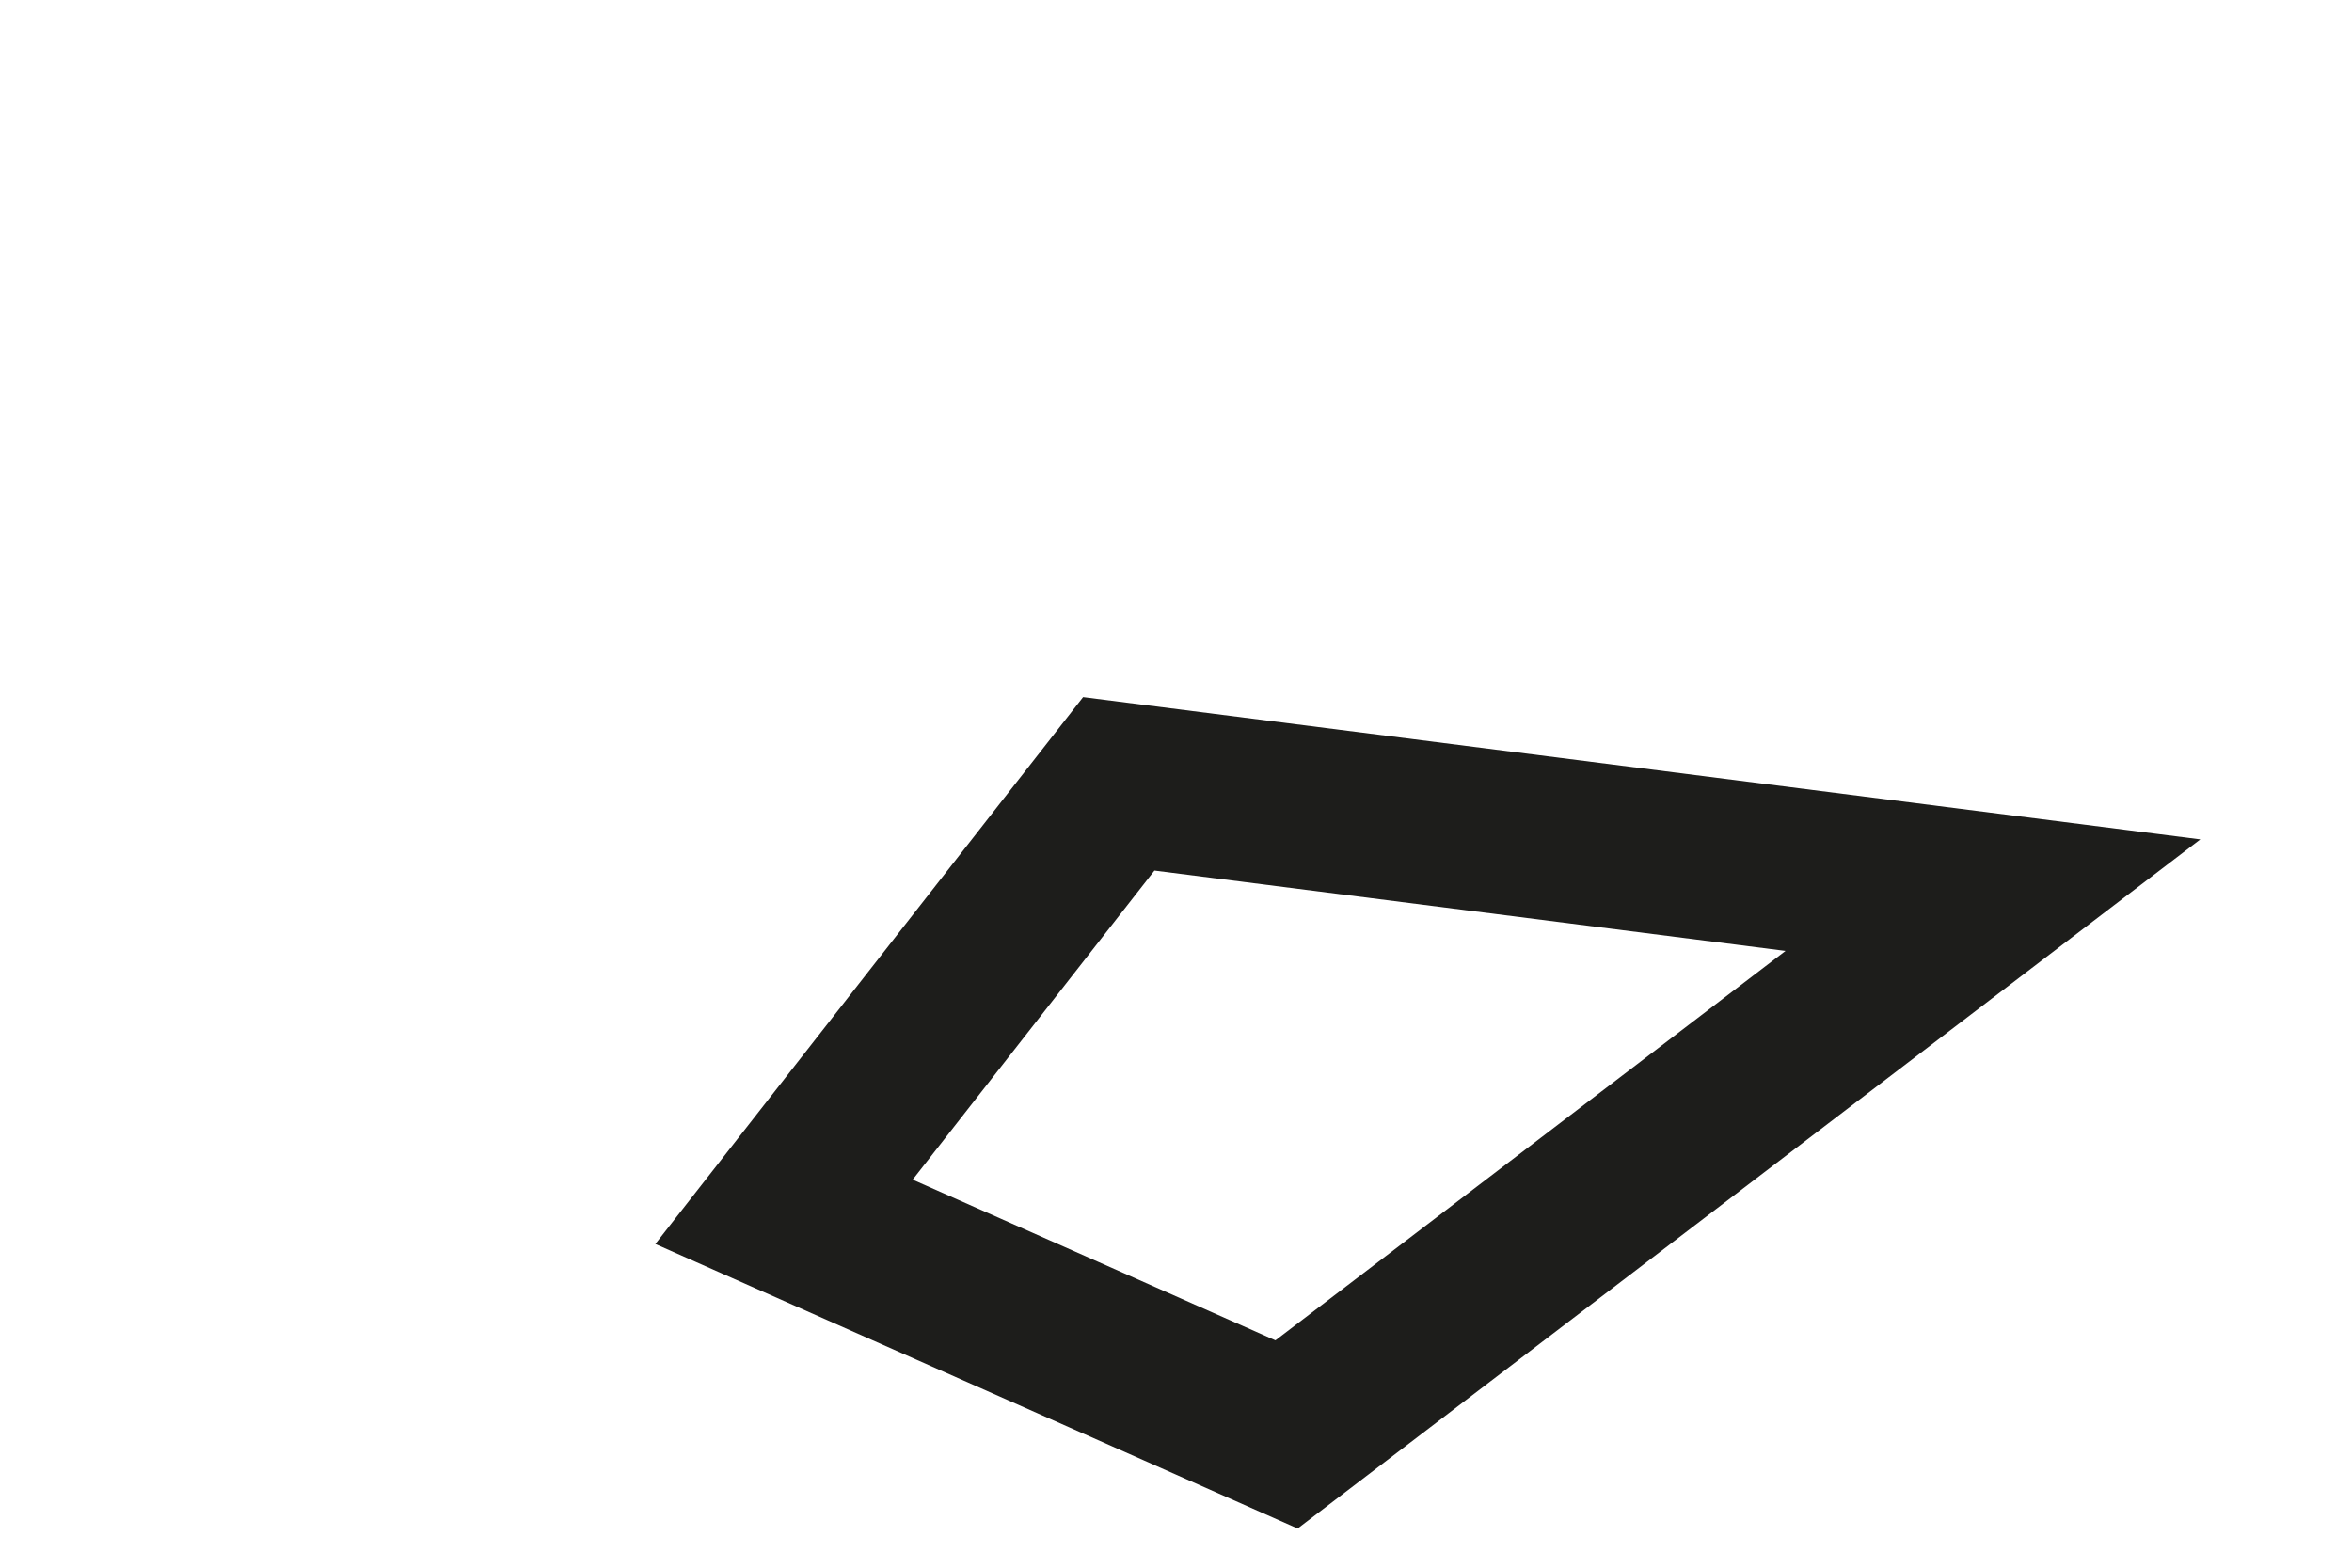 <?xml version="1.0" encoding="utf-8"?>
<svg xmlns="http://www.w3.org/2000/svg" fill="none" height="100%" overflow="visible" preserveAspectRatio="none" style="display: block;" viewBox="0 0 3 2" width="100%">
<path d="M1 1.546L1.427 1L2.542 1.142L1.641 1.83L1 1.546Z" id="Vector" stroke="#1D1D1B" stroke-miterlimit="3.864" stroke-width="0.208"/>
</svg>